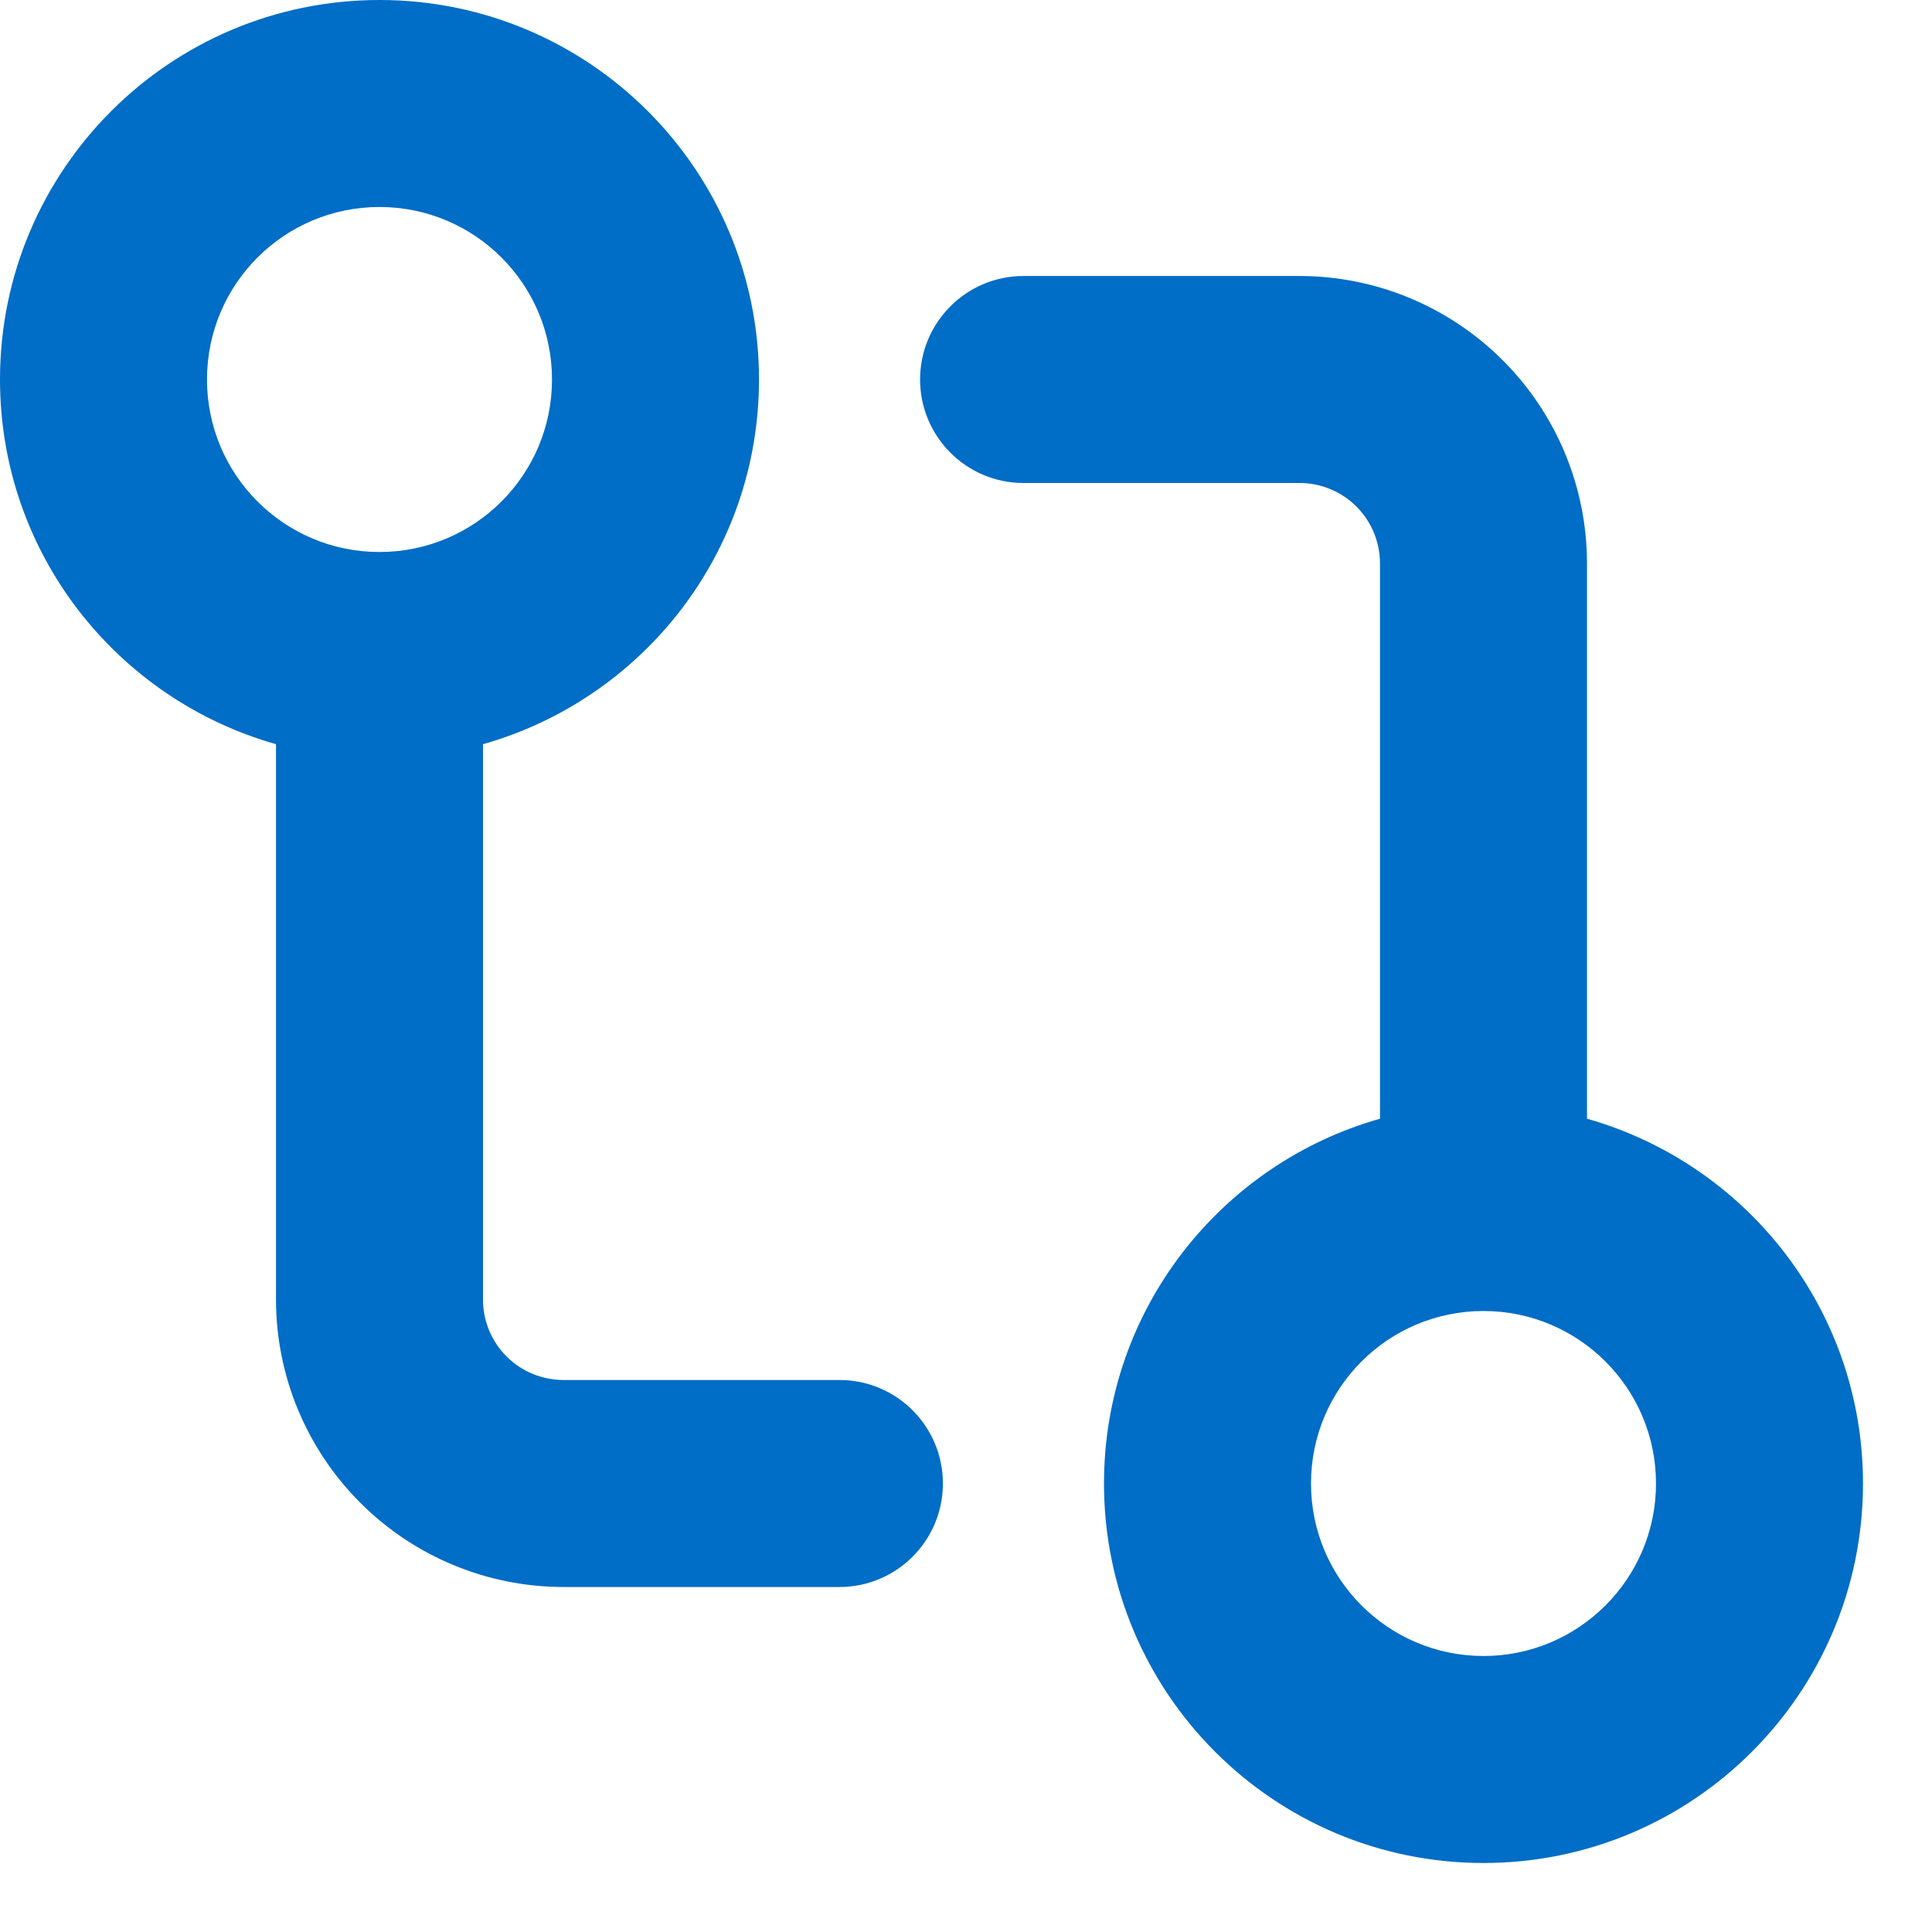 <svg preserveAspectRatio="none" width="100%" height="100%" overflow="visible" style="display: block;" viewBox="0 0 21 21" fill="none" xmlns="http://www.w3.org/2000/svg">
<path id="Union" d="M18 16.125C18 15.089 17.16 14.25 16.125 14.25C15.089 14.25 14.25 15.089 14.25 16.125C14.25 17.16 15.089 18 16.125 18C17.16 18 18 17.16 18 16.125ZM6 4.125C6 3.089 5.161 2.25 4.125 2.25C3.089 2.25 2.25 3.089 2.25 4.125C2.25 5.161 3.089 6 4.125 6C5.161 6 6 5.161 6 4.125ZM20.25 16.125C20.25 18.403 18.403 20.25 16.125 20.25C13.847 20.25 12 18.403 12 16.125C12 14.237 13.269 12.65 15 12.16V6.125C15 5.893 14.908 5.67 14.744 5.506C14.58 5.342 14.357 5.25 14.126 5.25H11.126C10.504 5.25 10.001 4.746 10.001 4.125C10.001 3.504 10.504 3 11.126 3H14.126C14.954 3 15.748 3.33 16.334 3.916C16.92 4.501 17.25 5.296 17.25 6.125V12.16C18.981 12.65 20.25 14.237 20.25 16.125ZM8.25 4.125C8.25 6.013 6.981 7.599 5.25 8.089V14.126C5.25 14.357 5.342 14.58 5.506 14.744C5.67 14.908 5.893 15 6.125 15H9.125C9.746 15 10.249 15.504 10.249 16.125C10.249 16.746 9.746 17.25 9.125 17.25H6.125C5.296 17.25 4.501 16.92 3.916 16.334C3.33 15.748 3 14.954 3 14.126V8.089C1.269 7.599 0 6.013 0 4.125C4.83199e-08 1.847 1.847 4.83192e-08 4.125 0C6.403 0 8.25 1.847 8.25 4.125Z" fill="#006DC7"/>
</svg>

